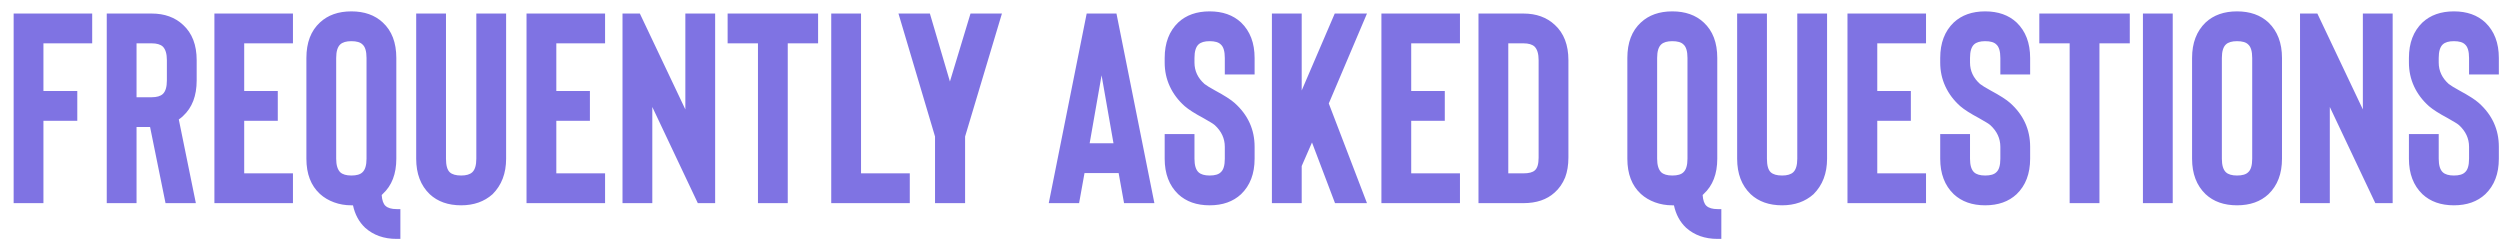 <svg width="923" height="89" viewBox="0 0 923 89" fill="none" xmlns="http://www.w3.org/2000/svg">
<g filter="url(#filter0_d_2008_111)">
<path d="M11.037 12V29.6H23.537V40.6H11.037V71H0.037V1H29.037V12H11.037ZM67.312 71H56.112L50.412 42.9H45.412V71H34.412V1H51.012C55.745 1 59.612 2.4 62.612 5.2C65.945 8.267 67.612 12.6 67.612 18.2V25.7C67.612 31.367 65.945 35.733 62.612 38.8C62.145 39.267 61.612 39.7 61.012 40.1L67.312 71ZM56.612 18.2C56.612 15.867 56.112 14.2 55.112 13.2C54.245 12.4 52.879 12 51.012 12H45.412V31.9H51.012C52.879 31.9 54.245 31.5 55.112 30.7C56.112 29.767 56.612 28.1 56.612 25.7V18.2ZM85.158 12V29.6H97.558V40.6H85.158V60H103.158V71H74.158V1H103.158V12H85.158ZM142.821 73.2V84.2H141.421C136.755 84.2 132.888 82.833 129.821 80.1C127.555 77.967 126.055 75.2 125.321 71.8H124.721C122.455 71.8 120.321 71.433 118.321 70.7C116.321 69.967 114.588 68.933 113.121 67.6C109.788 64.533 108.121 60.2 108.121 54.6V17.4C108.121 11.733 109.788 7.367 113.121 4.3C116.055 1.567 119.921 0.2 124.721 0.2C129.521 0.2 133.388 1.567 136.321 4.3C139.655 7.367 141.321 11.733 141.321 17.4V54.6C141.321 60.2 139.655 64.533 136.321 67.6C136.321 67.6 136.188 67.733 135.921 68C136.055 69.933 136.521 71.267 137.321 72C138.188 72.8 139.555 73.2 141.421 73.2H142.821ZM120.621 59.6C121.488 60.4 122.855 60.8 124.721 60.8C126.655 60.8 128.021 60.4 128.821 59.6C129.821 58.667 130.321 57 130.321 54.6V17.4C130.321 14.933 129.821 13.267 128.821 12.4C128.021 11.6 126.655 11.2 124.721 11.2C122.855 11.2 121.488 11.6 120.621 12.4C119.621 13.333 119.121 15 119.121 17.4V54.6C119.121 56.933 119.621 58.6 120.621 59.6ZM176.858 67.7C173.792 70.433 169.925 71.8 165.258 71.8C160.458 71.8 156.592 70.433 153.658 67.7C150.325 64.5 148.658 60.133 148.658 54.6V1H159.658V54.6C159.658 57.067 160.125 58.733 161.058 59.6C161.925 60.4 163.325 60.8 165.258 60.8C167.125 60.8 168.492 60.4 169.358 59.6C170.358 58.667 170.858 57 170.858 54.6V1H181.858V54.6C181.858 60 180.192 64.367 176.858 67.7ZM200.393 12V29.6H212.793V40.6H200.393V60H218.393V71H189.393V1H218.393V12H200.393ZM259.032 71H252.632L235.832 35.5V71H224.832V1H231.232L248.032 36.4V1H259.032V71ZM297.039 12H285.839V71H274.839V12H263.639V1H297.039V12ZM330.893 60V71H301.893V1H312.893V60H330.893ZM351.313 46.4V71H340.213V46.4L326.713 1H338.313L345.713 26.1L353.313 1H364.913L351.313 46.4ZM408 59.9H395.4L393.4 71H382.2L396.2 1H407.2L421.2 71H410L408 59.9ZM406.1 48.9L401.7 23.8L397.3 48.9H406.1ZM453.2 67.7C450.266 70.433 446.4 71.8 441.6 71.8C436.8 71.8 432.933 70.433 430 67.7C426.666 64.5 425 60.133 425 54.6V45.5H436V54.6C436 57 436.5 58.667 437.5 59.6C438.366 60.4 439.733 60.8 441.6 60.8C443.533 60.8 444.9 60.4 445.7 59.6C446.7 58.733 447.2 57.067 447.2 54.6V50.2C447.2 47.133 445.966 44.467 443.5 42.2C442.966 41.733 441.566 40.867 439.3 39.6C436.166 37.933 433.866 36.467 432.4 35.2C430 33.067 428.166 30.633 426.9 27.9C425.633 25.167 425 22.233 425 19.1V17.4C425 11.867 426.666 7.5 430 4.3C432.933 1.567 436.8 0.2 441.6 0.2C446.4 0.2 450.266 1.567 453.2 4.3C456.533 7.5 458.2 11.867 458.2 17.4V23.5H447.2V17.4C447.2 14.933 446.7 13.267 445.7 12.4C444.9 11.6 443.533 11.2 441.6 11.2C439.733 11.2 438.366 11.6 437.5 12.4C436.5 13.333 436 15 436 17.4V19.1C436 22.167 437.233 24.8 439.7 27C440.366 27.533 441.666 28.333 443.6 29.4C447.066 31.267 449.466 32.8 450.8 34C455.733 38.4 458.2 43.8 458.2 50.2V54.6C458.2 60.133 456.533 64.5 453.2 67.7ZM499.688 71H487.888L479.388 48.6L475.588 57.3V71H464.588V1H475.588V29.4L487.788 1H499.688L485.588 34.2L499.688 71ZM516.018 12V29.6H528.418V40.6H516.018V60H534.018V71H505.018V1H534.018V12H516.018ZM568.957 67.1C566.091 69.7 562.257 71 557.457 71H540.857V1H557.457C562.191 1 566.057 2.4 569.057 5.2C572.391 8.267 574.057 12.6 574.057 18.2V54.2C574.057 56.933 573.657 59.367 572.857 61.5C571.924 63.767 570.624 65.633 568.957 67.1ZM551.857 12V60H557.457C559.457 60 560.857 59.633 561.657 58.9C562.591 58.1 563.057 56.533 563.057 54.2V18.2C563.057 15.867 562.557 14.2 561.557 13.2C560.691 12.4 559.324 12 557.457 12H551.857ZM630.517 73.2V84.2H629.117C624.45 84.2 620.583 82.833 617.517 80.1C615.25 77.967 613.75 75.2 613.017 71.8H612.417C610.15 71.8 608.017 71.433 606.017 70.7C604.017 69.967 602.283 68.933 600.817 67.6C597.483 64.533 595.817 60.2 595.817 54.6V17.4C595.817 11.733 597.483 7.367 600.817 4.3C603.75 1.567 607.617 0.2 612.417 0.2C617.217 0.2 621.083 1.567 624.017 4.3C627.35 7.367 629.017 11.733 629.017 17.4V54.6C629.017 60.2 627.35 64.533 624.017 67.6C624.017 67.6 623.883 67.733 623.617 68C623.75 69.933 624.217 71.267 625.017 72C625.883 72.8 627.25 73.2 629.117 73.2H630.517ZM608.317 59.6C609.183 60.4 610.55 60.8 612.417 60.8C614.35 60.8 615.717 60.4 616.517 59.6C617.517 58.667 618.017 57 618.017 54.6V17.4C618.017 14.933 617.517 13.267 616.517 12.4C615.717 11.6 614.35 11.2 612.417 11.2C610.55 11.2 609.183 11.6 608.317 12.4C607.317 13.333 606.817 15 606.817 17.4V54.6C606.817 56.933 607.317 58.6 608.317 59.6ZM664.554 67.7C661.487 70.433 657.62 71.8 652.954 71.8C648.154 71.8 644.287 70.433 641.354 67.7C638.02 64.5 636.354 60.133 636.354 54.6V1H647.354V54.6C647.354 57.067 647.82 58.733 648.754 59.6C649.62 60.4 651.02 60.8 652.954 60.8C654.82 60.8 656.187 60.4 657.054 59.6C658.054 58.667 658.554 57 658.554 54.6V1H669.554V54.6C669.554 60 667.887 64.367 664.554 67.7ZM688.088 12V29.6H700.488V40.6H688.088V60H706.088V71H677.088V1H706.088V12H688.088ZM739.528 67.7C736.594 70.433 732.728 71.8 727.928 71.8C723.128 71.8 719.261 70.433 716.328 67.7C712.994 64.5 711.328 60.133 711.328 54.6V45.5H722.328V54.6C722.328 57 722.828 58.667 723.828 59.6C724.694 60.4 726.061 60.8 727.928 60.8C729.861 60.8 731.228 60.4 732.028 59.6C733.028 58.733 733.528 57.067 733.528 54.6V50.2C733.528 47.133 732.294 44.467 729.828 42.2C729.294 41.733 727.894 40.867 725.628 39.6C722.494 37.933 720.194 36.467 718.728 35.2C716.328 33.067 714.494 30.633 713.228 27.9C711.961 25.167 711.328 22.233 711.328 19.1V17.4C711.328 11.867 712.994 7.5 716.328 4.3C719.261 1.567 723.128 0.2 727.928 0.2C732.728 0.2 736.594 1.567 739.528 4.3C742.861 7.5 744.528 11.867 744.528 17.4V23.5H733.528V17.4C733.528 14.933 733.028 13.267 732.028 12.4C731.228 11.6 729.861 11.2 727.928 11.2C726.061 11.2 724.694 11.6 723.828 12.4C722.828 13.333 722.328 15 722.328 17.4V19.1C722.328 22.167 723.561 24.8 726.028 27C726.694 27.533 727.994 28.333 729.928 29.4C733.394 31.267 735.794 32.8 737.128 34C742.061 38.4 744.528 43.8 744.528 50.2V54.6C744.528 60.133 742.861 64.5 739.528 67.7ZM781.316 12H770.116V71H759.116V12H747.916V1H781.316V12ZM797.17 1V71H786.17V1H797.17ZM832.513 67.7C829.58 70.433 825.713 71.8 820.913 71.8C816.113 71.8 812.246 70.433 809.313 67.7C805.98 64.5 804.313 60.133 804.313 54.6V17.4C804.313 11.867 805.98 7.5 809.313 4.3C812.246 1.567 816.113 0.2 820.913 0.2C825.713 0.2 829.58 1.567 832.513 4.3C835.846 7.5 837.513 11.867 837.513 17.4V54.6C837.513 60.133 835.846 64.5 832.513 67.7ZM825.013 12.4C824.213 11.6 822.846 11.2 820.913 11.2C819.046 11.2 817.68 11.6 816.813 12.4C815.813 13.333 815.313 15 815.313 17.4V54.6C815.313 57 815.813 58.667 816.813 59.6C817.68 60.4 819.046 60.8 820.913 60.8C822.846 60.8 824.213 60.4 825.013 59.6C826.013 58.733 826.513 57.067 826.513 54.6V17.4C826.513 14.933 826.013 13.267 825.013 12.4ZM878.368 71H871.968L855.168 35.5V71H844.168V1H850.568L867.368 36.4V1H878.368V71ZM912.575 67.7C909.641 70.433 905.775 71.8 900.975 71.8C896.175 71.8 892.308 70.433 889.375 67.7C886.041 64.5 884.375 60.133 884.375 54.6V45.5H895.375V54.6C895.375 57 895.875 58.667 896.875 59.6C897.741 60.4 899.108 60.8 900.975 60.8C902.908 60.8 904.275 60.4 905.075 59.6C906.075 58.733 906.575 57.067 906.575 54.6V50.2C906.575 47.133 905.341 44.467 902.875 42.2C902.341 41.733 900.941 40.867 898.675 39.6C895.541 37.933 893.241 36.467 891.775 35.2C889.375 33.067 887.541 30.633 886.275 27.9C885.008 25.167 884.375 22.233 884.375 19.1V17.4C884.375 11.867 886.041 7.5 889.375 4.3C892.308 1.567 896.175 0.2 900.975 0.2C905.775 0.2 909.641 1.567 912.575 4.3C915.908 7.5 917.575 11.867 917.575 17.4V23.5H906.575V17.4C906.575 14.933 906.075 13.267 905.075 12.4C904.275 11.6 902.908 11.2 900.975 11.2C899.108 11.2 897.741 11.6 896.875 12.4C895.875 13.333 895.375 15 895.375 17.4V19.1C895.375 22.167 896.608 24.8 899.075 27C899.741 27.533 901.041 28.333 902.975 29.4C906.441 31.267 908.841 32.8 910.175 34C915.108 38.4 917.575 43.8 917.575 50.2V54.6C917.575 60.133 915.908 64.5 912.575 67.7Z" fill="#7F73E3"/>
</g>
<defs>
<filter id="filter0_d_2008_111" x="0.037" y="0.2" width="922.538" height="88" filterUnits="userSpaceOnUse" color-interpolation-filters="sRGB">
<feFlood flood-opacity="0" result="BackgroundImageFix"/>
<feColorMatrix in="SourceAlpha" type="matrix" values="0 0 0 0 0 0 0 0 0 0 0 0 0 0 0 0 0 0 127 0" result="hardAlpha"/>
<feOffset dx="5" dy="4"/>
<feComposite in2="hardAlpha" operator="out"/>
<feColorMatrix type="matrix" values="0 0 0 0 0.996 0 0 0 0 0.824 0 0 0 0 0.718 0 0 0 1 0"/>
<feBlend mode="normal" in2="BackgroundImageFix" result="effect1_dropShadow_2008_111"/>
<feBlend mode="normal" in="SourceGraphic" in2="effect1_dropShadow_2008_111" result="shape"/>
</filter>
</defs>
</svg>
